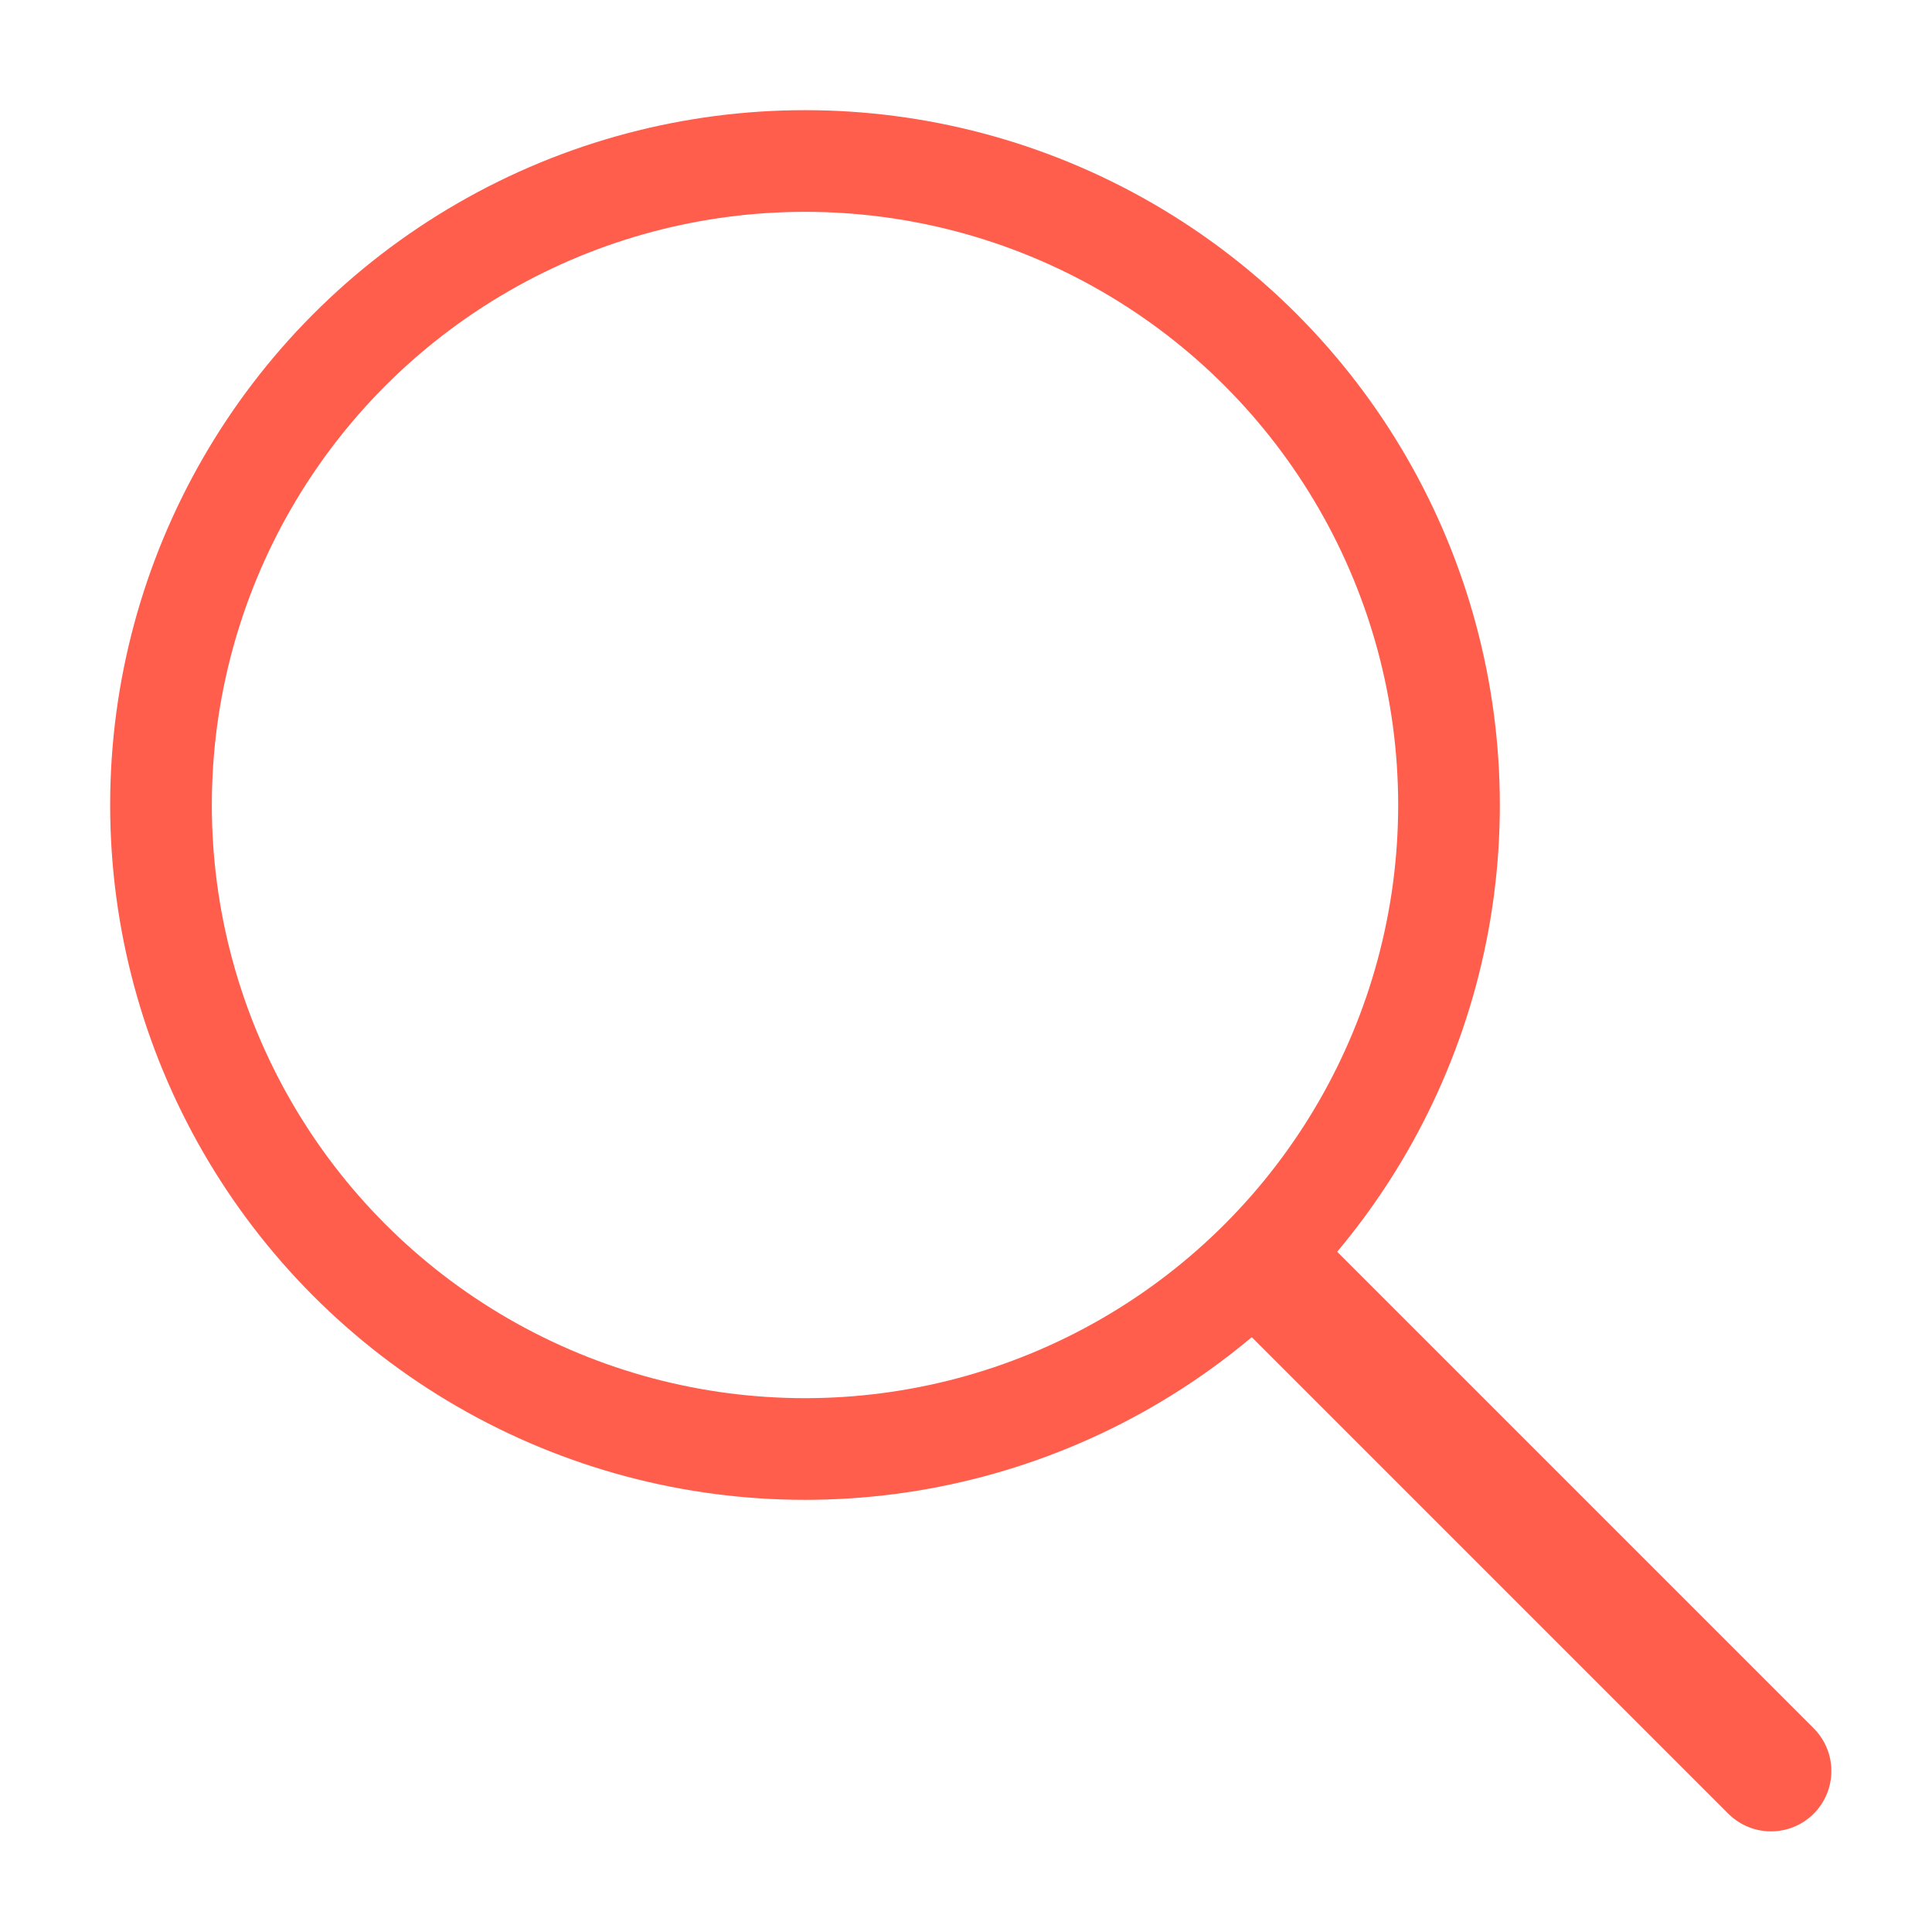 <svg width="24" height="24" viewBox="0 0 24 24" fill="none" xmlns="http://www.w3.org/2000/svg">
<circle cx="10" cy="10" r="8" stroke="#FF5E4D" stroke-width="1.263"/>
<path d="M16 16L22 22" stroke="#FF5E4D" stroke-width="1.5" stroke-linecap="round"/>
</svg>
